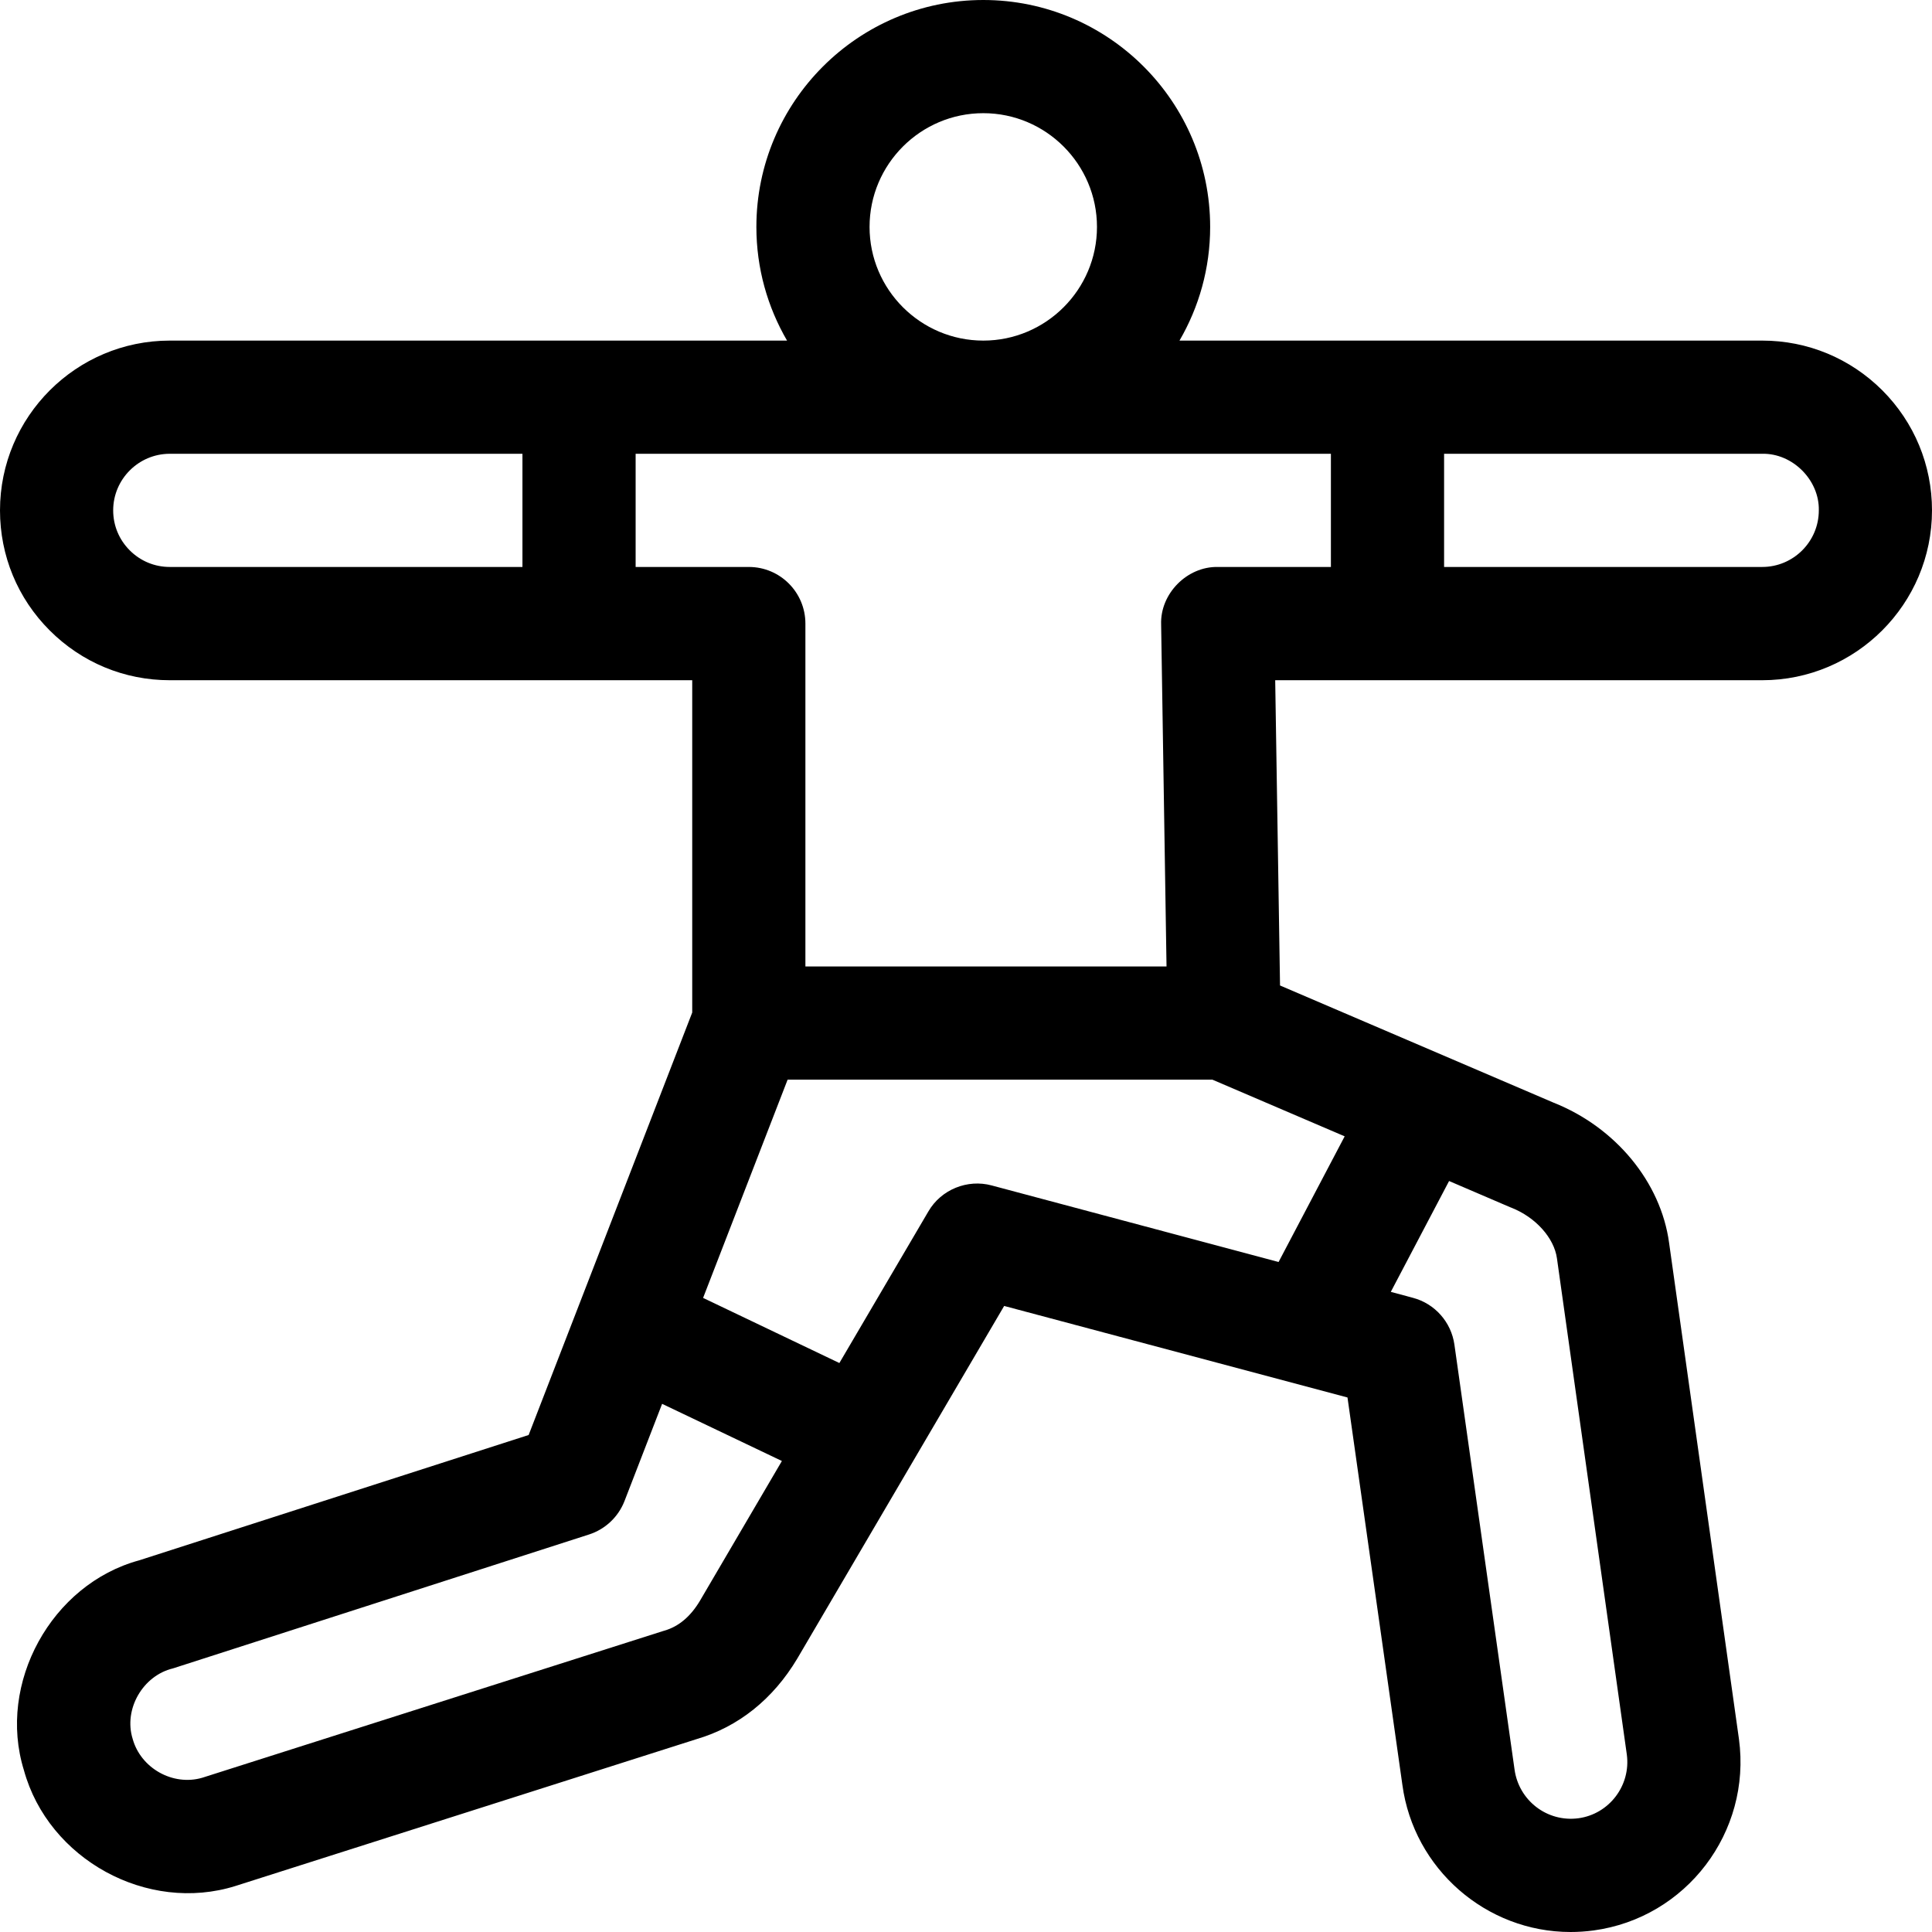 <svg width="24" height="24" viewBox="0 0 24 24" fill="none" xmlns="http://www.w3.org/2000/svg">
<g clip-path="url(#clip0_2095_61679)">
<path d="M23.383 4.849C22.984 4.451 22.455 4.231 21.891 4.231H14.652C14.894 3.815 15.033 3.333 15.033 2.819C15.033 1.264 13.769 0 12.215 0C10.661 0 9.396 1.264 9.396 2.819C9.396 3.333 9.535 3.815 9.777 4.231H2.109C0.946 4.231 0 5.177 0 6.34C0 6.904 0.219 7.433 0.617 7.831C1.016 8.23 1.545 8.45 2.109 8.45H8.599V12.578L6.567 17.826L1.729 19.383C0.639 19.679 -0.038 20.911 0.297 21.99C0.601 23.097 1.83 23.772 2.926 23.428L8.653 21.604C9.172 21.452 9.604 21.107 9.905 20.602L12.474 16.223L16.739 17.36L17.421 22.173C17.562 23.215 18.46 24 19.51 24C19.603 24 19.698 23.994 19.795 23.981C20.947 23.825 21.758 22.76 21.602 21.604L20.734 15.439C20.632 14.686 20.07 14.004 19.3 13.698L15.901 12.242L15.841 8.45H21.891C23.054 8.45 24 7.503 24 6.34C24 5.777 23.78 5.247 23.383 4.849ZM10.802 2.819C10.802 2.04 11.436 1.406 12.215 1.406C12.993 1.406 13.627 2.04 13.627 2.819C13.627 3.597 12.993 4.231 12.215 4.231C11.436 4.231 10.802 3.597 10.802 2.819ZM1.612 6.837C1.479 6.704 1.406 6.528 1.406 6.34C1.406 5.953 1.722 5.637 2.109 5.637H6.49V7.043H2.109C1.921 7.043 1.745 6.97 1.612 6.837ZM8.694 19.887C8.578 20.081 8.431 20.205 8.255 20.256C8.248 20.258 8.242 20.26 8.235 20.262L2.512 22.084C2.148 22.19 1.749 21.966 1.648 21.601C1.533 21.232 1.775 20.814 2.15 20.725L7.317 19.062C7.519 18.997 7.681 18.844 7.758 18.646L8.225 17.439L9.713 18.149L8.694 19.887ZM12.319 14.726C12.02 14.645 11.691 14.775 11.532 15.05L10.427 16.932L8.734 16.123L9.784 13.412H15.061L16.704 14.116L15.883 15.677L12.319 14.726ZM18.776 15.003C19.074 15.12 19.306 15.377 19.341 15.632L20.209 21.796C20.26 22.18 19.99 22.535 19.608 22.587C19.217 22.639 18.866 22.364 18.814 21.98L18.067 16.702C18.027 16.423 17.824 16.194 17.552 16.122L17.277 16.048L18.001 14.671L18.756 14.995C18.763 14.997 18.769 15 18.776 15.003ZM15.127 7.043C14.745 7.036 14.41 7.376 14.424 7.758L14.491 12.006H10.005V7.747C10.005 7.358 9.691 7.043 9.302 7.043H7.896V5.637H16.533V7.043H15.127ZM21.891 7.043H17.939V5.637H21.891C22.268 5.629 22.602 5.963 22.594 6.34C22.594 6.728 22.278 7.043 21.891 7.043Z" fill="black"/>
</g>
<defs>
<clipPath id="clip0_2095_61679">
<rect width="24" height="24" fill="white"/>
</clipPath>
</defs>
</svg>
